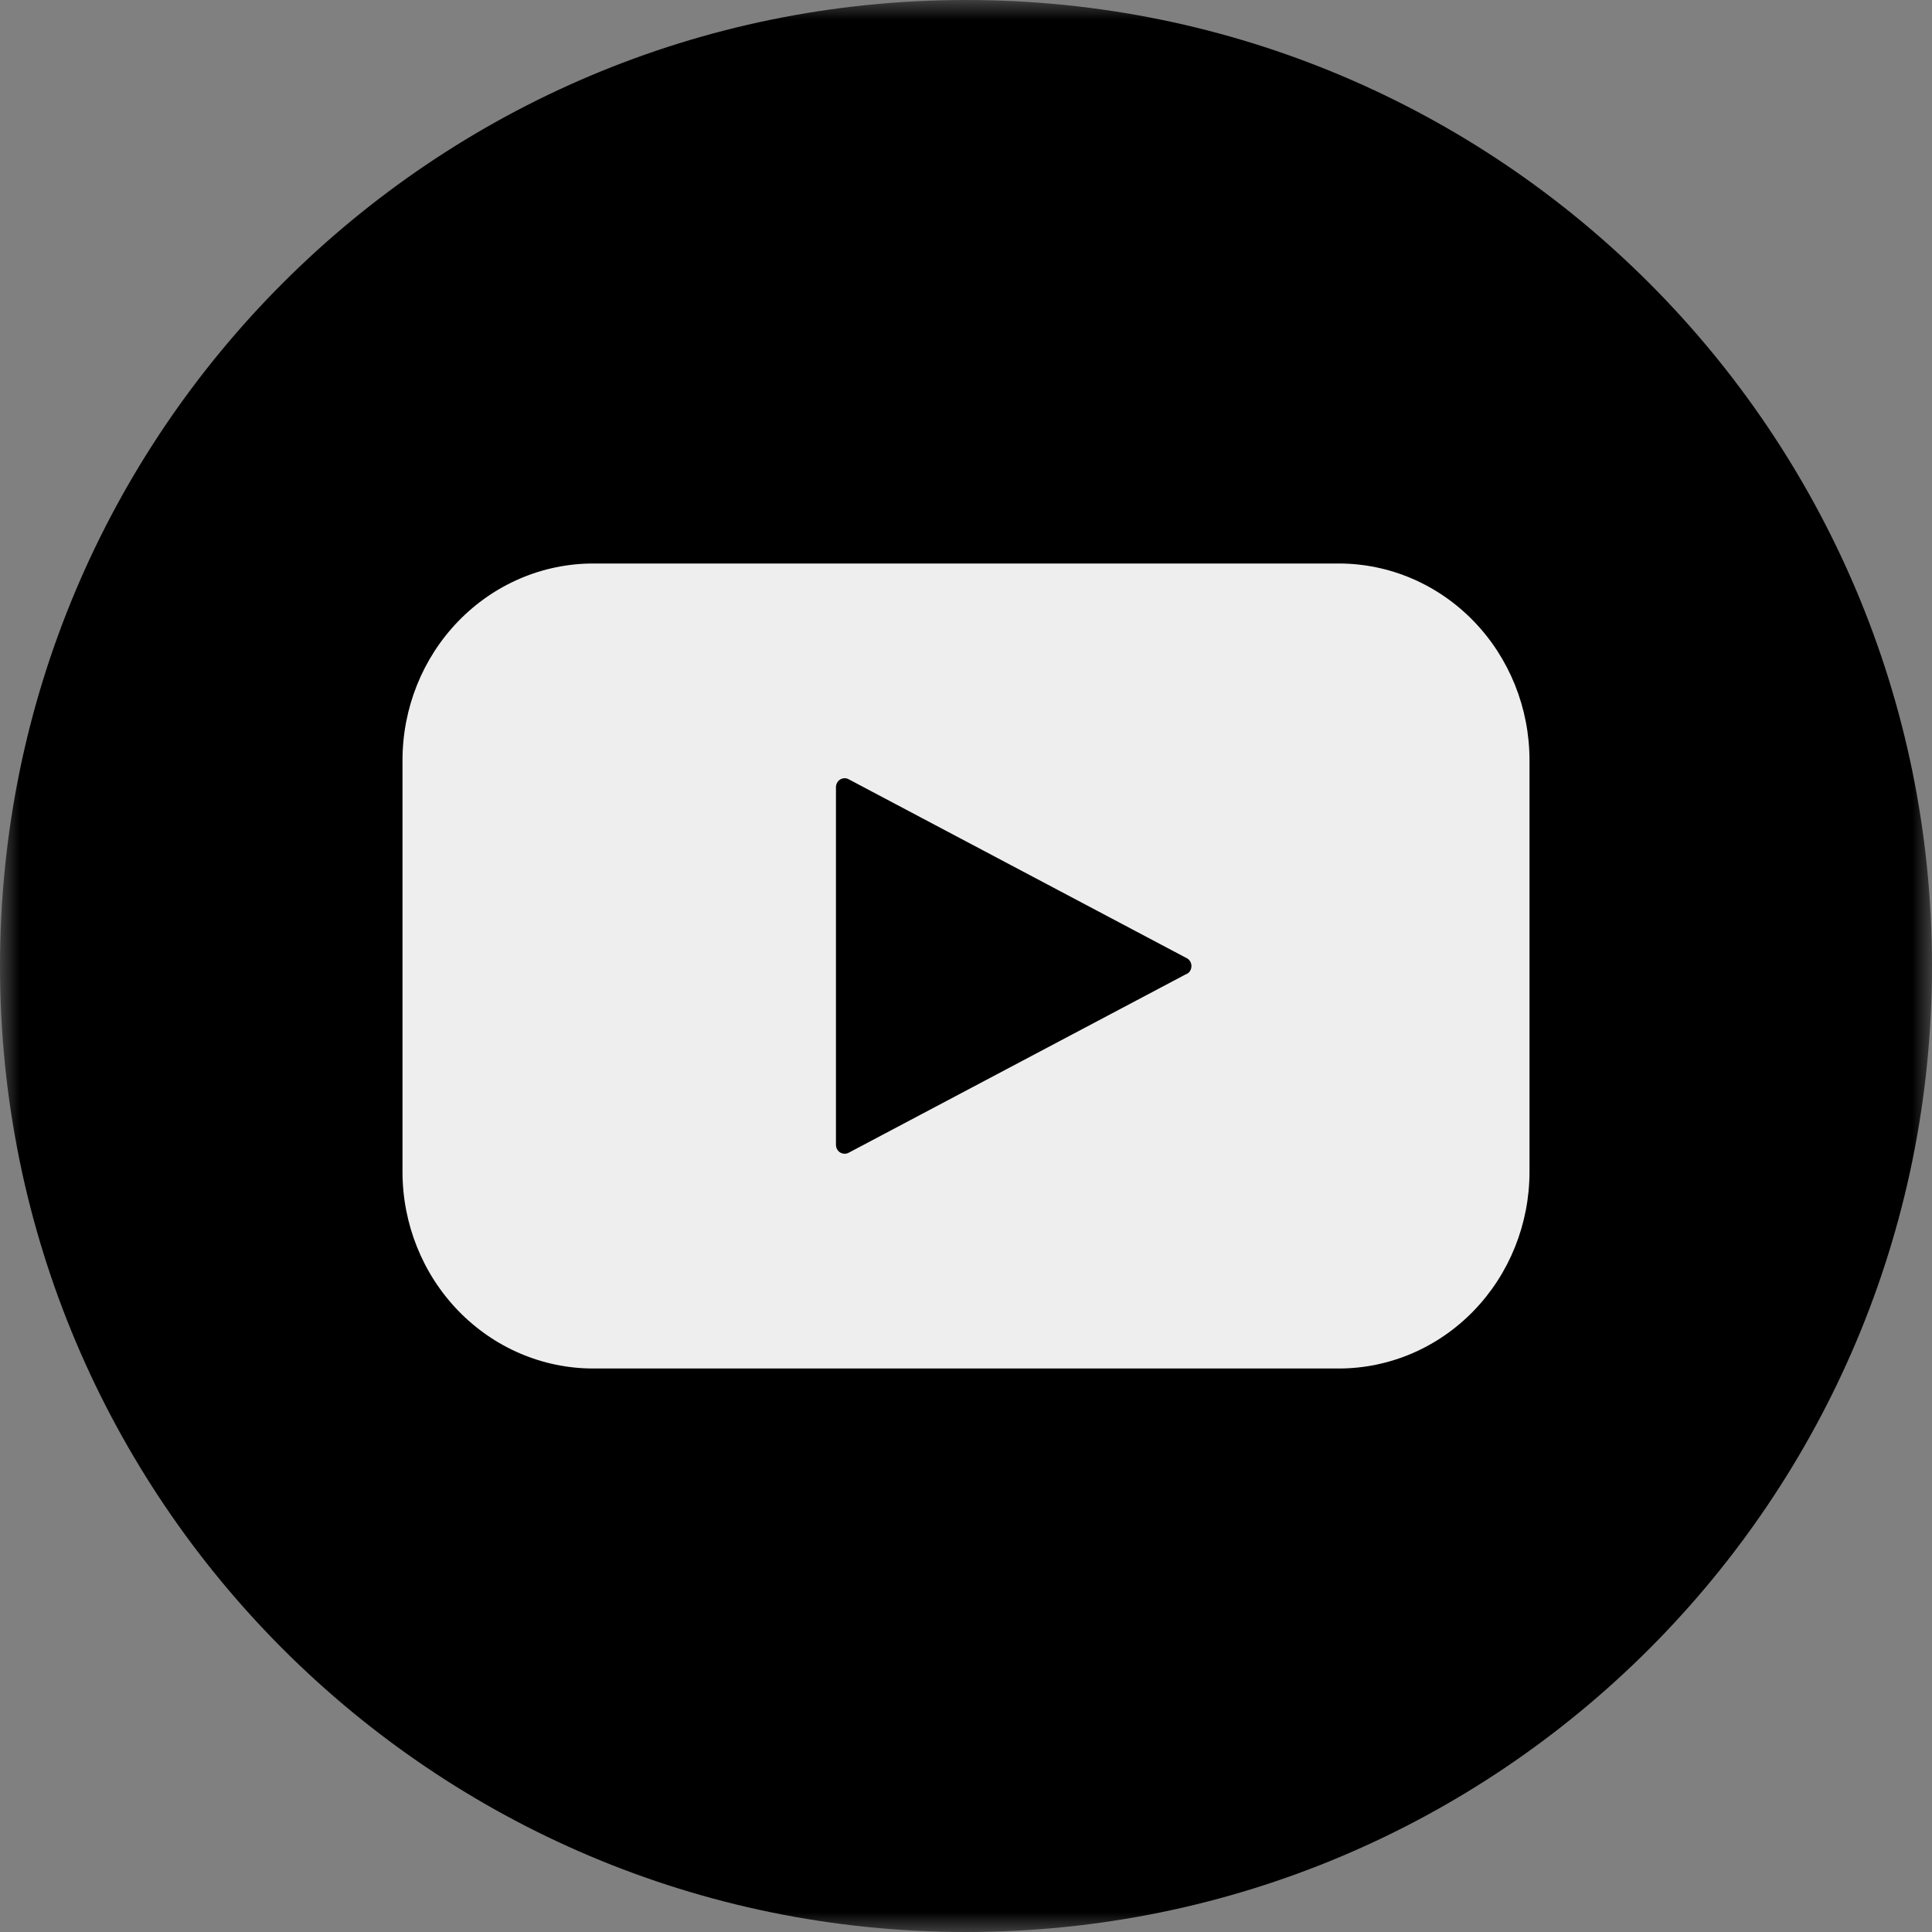 <?xml version="1.0" encoding="UTF-8"?> <svg xmlns="http://www.w3.org/2000/svg" width="48" height="48" viewBox="0 0 48 48" fill="none"><rect x="0" y="0" width="48" height="48" fill="#808080" stroke="none"/><g clip-path="url(#clip0_232_34)"><mask id="mask0_232_34" style="mask-type:luminance" maskUnits="userSpaceOnUse" x="0" y="0" width="48" height="48"><path d="M48 0H0V48H48V0Z" fill="white"></path></mask><g mask="url(#mask0_232_34)"><path d="M24 48C37.255 48 48 37.255 48 24C48 10.745 37.255 0 24 0C10.745 0 0 10.745 0 24C0 37.255 10.745 48 24 48Z" fill="url(#paint0_linear_232_34)"></path></g><path d="M33.261 14H14.738C13.482 14 12.277 14.515 11.388 15.432C10.499 16.349 10 17.592 10 18.889V29.111C10 30.408 10.499 31.651 11.388 32.568C12.277 33.485 13.481 34 14.738 34H33.261C34.518 34 35.724 33.485 36.612 32.568C37.501 31.651 38 30.408 38 29.111V18.889C38 17.592 37.501 16.349 36.612 15.432C35.724 14.515 34.518 14 33.261 14ZM29.483 24.195L21.084 28.64C21.017 28.675 20.937 28.672 20.873 28.633C20.809 28.593 20.77 28.521 20.769 28.444V19.555C20.77 19.478 20.809 19.407 20.873 19.367C20.937 19.327 21.017 19.324 21.084 19.36L29.483 23.805V23.804C29.556 23.842 29.601 23.919 29.601 24.002C29.601 24.085 29.556 24.162 29.483 24.2V24.195Z" fill="#EEEEEE"></path></g><defs><linearGradient id="paint0_linear_232_34" x1="24" y1="0" x2="24" y2="47.644" gradientUnits="userSpaceOnUse"><stop></stop><stop offset="1"></stop></linearGradient><clipPath id="clip0_232_34"><rect width="48" height="48" fill="white"></rect></clipPath></defs></svg> 